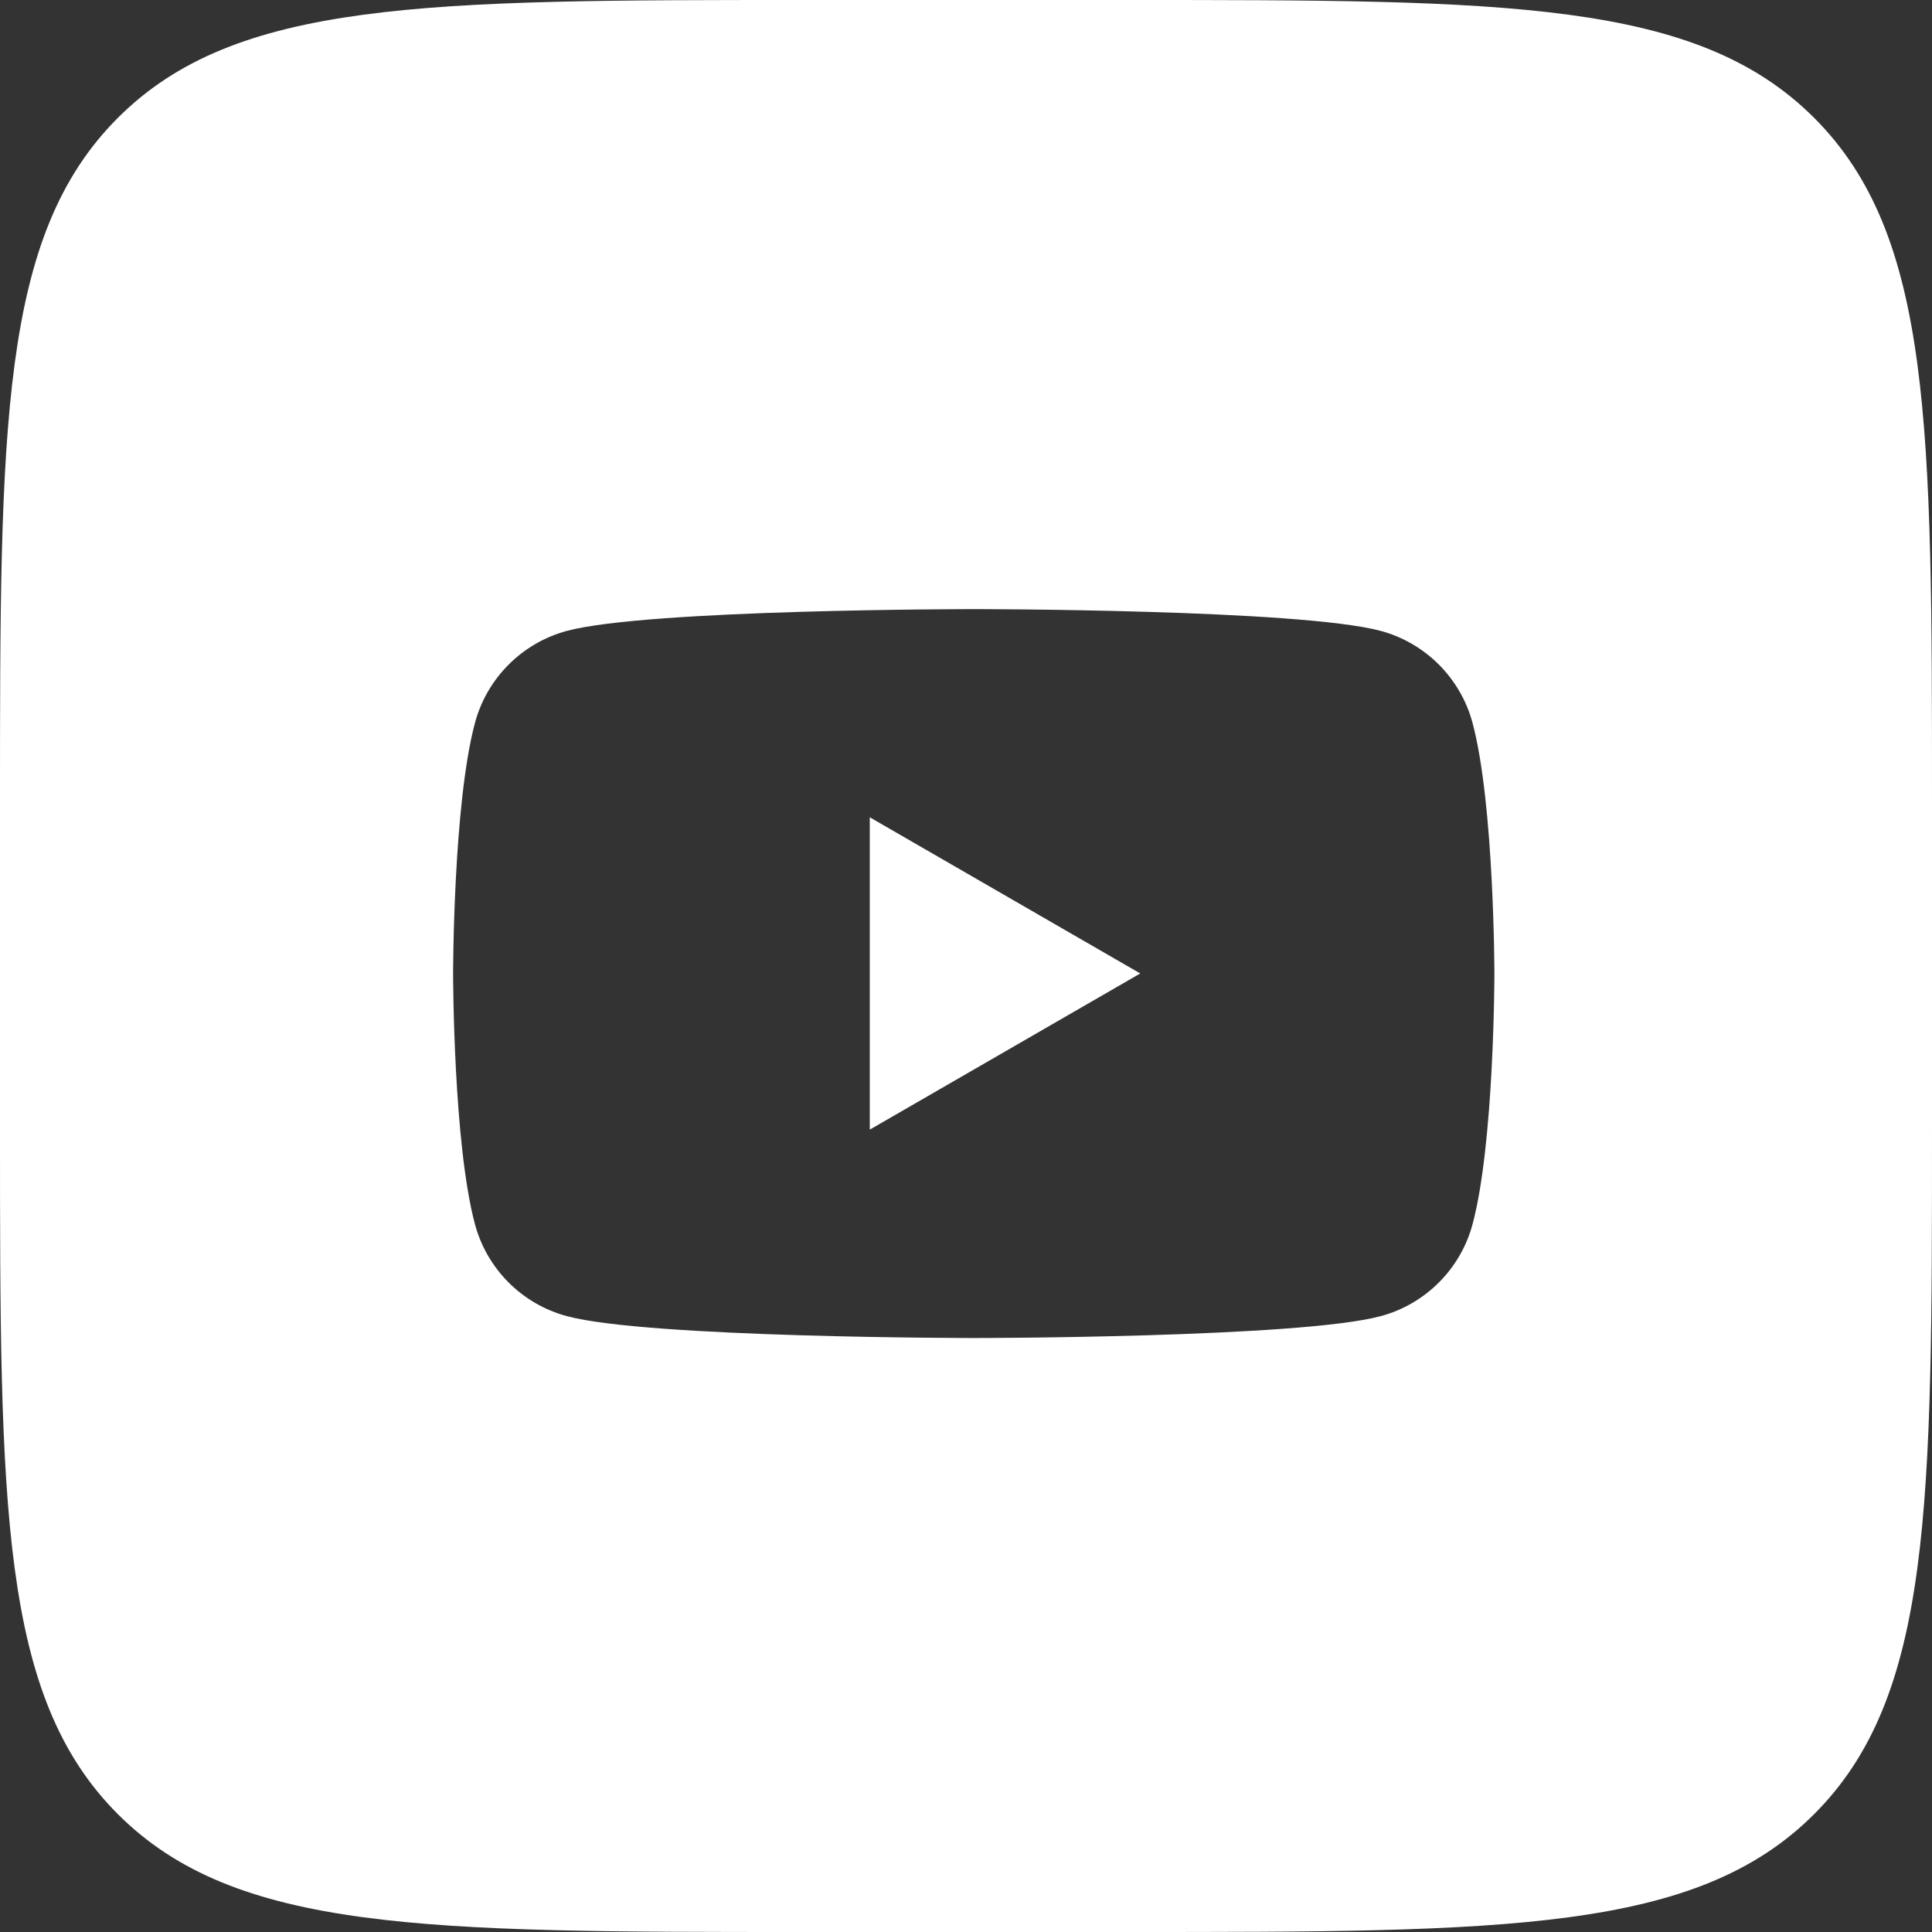 <?xml version="1.0" encoding="UTF-8"?> <svg xmlns="http://www.w3.org/2000/svg" width="36" height="36" viewBox="0 0 36 36" fill="none"><rect x="0" y="0" width="36" height="36" fill="#333333" stroke="none"/><path d="M21 0C28.071 0 31.607 -0 33.804 2.196C36 4.393 36 7.929 36 15V21C36 28.071 36 31.607 33.804 33.804C31.607 36 28.071 36 21 36H15C7.929 36 4.393 36 2.196 33.804C-0 31.607 0 28.071 0 21V15C0 7.929 -0 4.393 2.196 2.196C4.393 -0 7.929 0 15 0H21ZM18.145 11.35C18.108 11.35 12.072 11.351 10.565 11.755C9.729 11.979 9.073 12.636 8.85 13.471C8.444 14.983 8.443 18.141 8.443 18.141C8.443 18.184 8.447 21.309 8.85 22.811C9.073 23.646 9.729 24.302 10.565 24.525C12.072 24.93 18.108 24.932 18.145 24.932C18.182 24.932 24.216 24.93 25.725 24.525C26.56 24.302 27.216 23.645 27.439 22.811C27.842 21.309 27.846 18.184 27.846 18.141C27.846 18.141 27.843 14.983 27.439 13.471C27.216 12.636 26.56 11.979 25.725 11.755C24.217 11.351 18.182 11.35 18.145 11.35ZM21.247 18.139L16.207 21.049V15.229L21.247 18.139Z" fill="white"></path></svg> 
